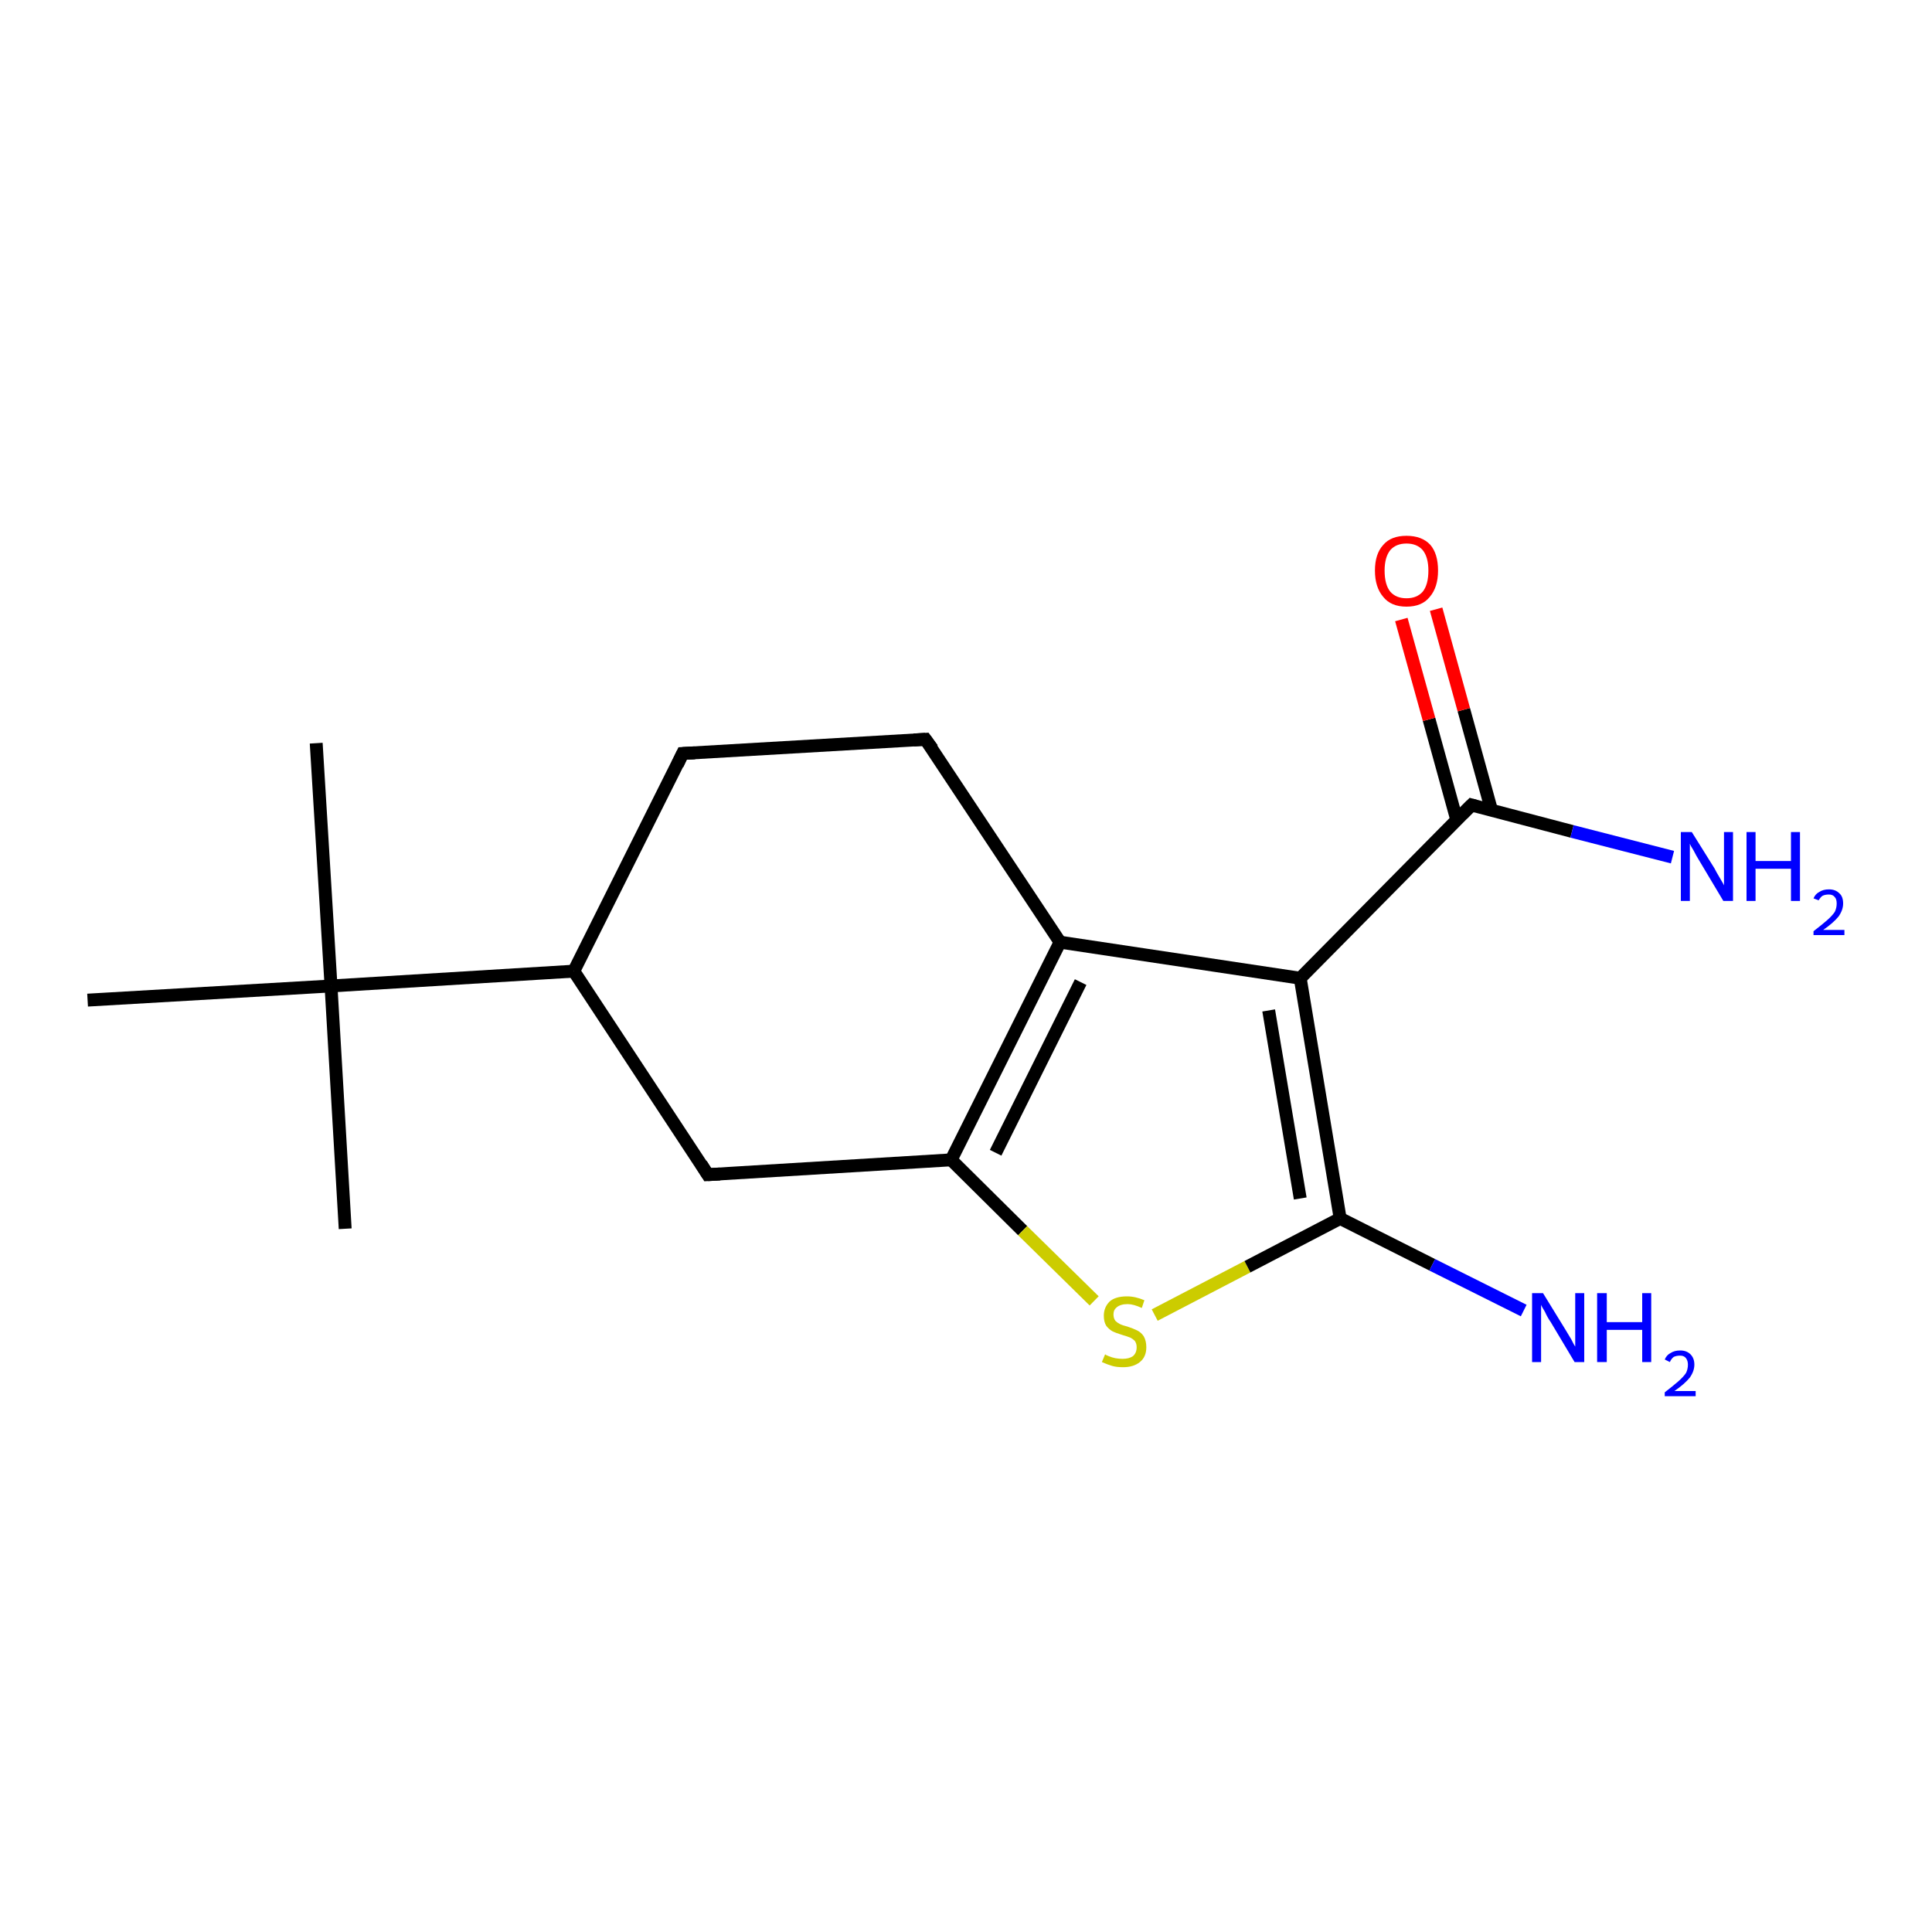 <?xml version='1.0' encoding='iso-8859-1'?>
<svg version='1.1' baseProfile='full'
              xmlns='http://www.w3.org/2000/svg'
                      xmlns:rdkit='http://www.rdkit.org/xml'
                      xmlns:xlink='http://www.w3.org/1999/xlink'
                  xml:space='preserve'
width='300px' height='300px' viewBox='0 0 300 300'>
<!-- END OF HEADER -->
<rect style='opacity:1.0;fill:#FFFFFF;stroke:none' width='300.0' height='300.0' x='0.0' y='0.0'> </rect>
<path class='bond-0 atom-0 atom-1' d='M 49.1,115.4 L 51.4,153.1' style='fill:none;fill-rule:evenodd;stroke:#000000;stroke-width:2.0px;stroke-linecap:butt;stroke-linejoin:miter;stroke-opacity:1' />
<path class='bond-1 atom-1 atom-2' d='M 51.4,153.1 L 53.6,190.8' style='fill:none;fill-rule:evenodd;stroke:#000000;stroke-width:2.0px;stroke-linecap:butt;stroke-linejoin:miter;stroke-opacity:1' />
<path class='bond-2 atom-1 atom-3' d='M 51.4,153.1 L 13.6,155.3' style='fill:none;fill-rule:evenodd;stroke:#000000;stroke-width:2.0px;stroke-linecap:butt;stroke-linejoin:miter;stroke-opacity:1' />
<path class='bond-3 atom-1 atom-4' d='M 51.4,153.1 L 89.1,150.8' style='fill:none;fill-rule:evenodd;stroke:#000000;stroke-width:2.0px;stroke-linecap:butt;stroke-linejoin:miter;stroke-opacity:1' />
<path class='bond-4 atom-4 atom-5' d='M 89.1,150.8 L 106.0,117.0' style='fill:none;fill-rule:evenodd;stroke:#000000;stroke-width:2.0px;stroke-linecap:butt;stroke-linejoin:miter;stroke-opacity:1' />
<path class='bond-5 atom-5 atom-6' d='M 106.0,117.0 L 143.7,114.8' style='fill:none;fill-rule:evenodd;stroke:#000000;stroke-width:2.0px;stroke-linecap:butt;stroke-linejoin:miter;stroke-opacity:1' />
<path class='bond-6 atom-6 atom-7' d='M 143.7,114.8 L 164.6,146.3' style='fill:none;fill-rule:evenodd;stroke:#000000;stroke-width:2.0px;stroke-linecap:butt;stroke-linejoin:miter;stroke-opacity:1' />
<path class='bond-7 atom-7 atom-8' d='M 164.6,146.3 L 147.7,180.1' style='fill:none;fill-rule:evenodd;stroke:#000000;stroke-width:2.0px;stroke-linecap:butt;stroke-linejoin:miter;stroke-opacity:1' />
<path class='bond-7 atom-7 atom-8' d='M 167.8,152.5 L 154.6,179.0' style='fill:none;fill-rule:evenodd;stroke:#000000;stroke-width:2.0px;stroke-linecap:butt;stroke-linejoin:miter;stroke-opacity:1' />
<path class='bond-8 atom-8 atom-9' d='M 147.7,180.1 L 109.9,182.4' style='fill:none;fill-rule:evenodd;stroke:#000000;stroke-width:2.0px;stroke-linecap:butt;stroke-linejoin:miter;stroke-opacity:1' />
<path class='bond-9 atom-8 atom-10' d='M 147.7,180.1 L 158.8,191.1' style='fill:none;fill-rule:evenodd;stroke:#000000;stroke-width:2.0px;stroke-linecap:butt;stroke-linejoin:miter;stroke-opacity:1' />
<path class='bond-9 atom-8 atom-10' d='M 158.8,191.1 L 169.9,202.0' style='fill:none;fill-rule:evenodd;stroke:#CCCC00;stroke-width:2.0px;stroke-linecap:butt;stroke-linejoin:miter;stroke-opacity:1' />
<path class='bond-10 atom-10 atom-11' d='M 179.3,204.2 L 193.7,196.7' style='fill:none;fill-rule:evenodd;stroke:#CCCC00;stroke-width:2.0px;stroke-linecap:butt;stroke-linejoin:miter;stroke-opacity:1' />
<path class='bond-10 atom-10 atom-11' d='M 193.7,196.7 L 208.1,189.2' style='fill:none;fill-rule:evenodd;stroke:#000000;stroke-width:2.0px;stroke-linecap:butt;stroke-linejoin:miter;stroke-opacity:1' />
<path class='bond-11 atom-11 atom-12' d='M 208.1,189.2 L 222.4,196.4' style='fill:none;fill-rule:evenodd;stroke:#000000;stroke-width:2.0px;stroke-linecap:butt;stroke-linejoin:miter;stroke-opacity:1' />
<path class='bond-11 atom-11 atom-12' d='M 222.4,196.4 L 236.6,203.5' style='fill:none;fill-rule:evenodd;stroke:#0000FF;stroke-width:2.0px;stroke-linecap:butt;stroke-linejoin:miter;stroke-opacity:1' />
<path class='bond-12 atom-11 atom-13' d='M 208.1,189.2 L 201.9,151.9' style='fill:none;fill-rule:evenodd;stroke:#000000;stroke-width:2.0px;stroke-linecap:butt;stroke-linejoin:miter;stroke-opacity:1' />
<path class='bond-12 atom-11 atom-13' d='M 201.9,186.1 L 197.0,156.9' style='fill:none;fill-rule:evenodd;stroke:#000000;stroke-width:2.0px;stroke-linecap:butt;stroke-linejoin:miter;stroke-opacity:1' />
<path class='bond-13 atom-13 atom-14' d='M 201.9,151.9 L 228.5,125.0' style='fill:none;fill-rule:evenodd;stroke:#000000;stroke-width:2.0px;stroke-linecap:butt;stroke-linejoin:miter;stroke-opacity:1' />
<path class='bond-14 atom-14 atom-15' d='M 228.5,125.0 L 244.1,129.1' style='fill:none;fill-rule:evenodd;stroke:#000000;stroke-width:2.0px;stroke-linecap:butt;stroke-linejoin:miter;stroke-opacity:1' />
<path class='bond-14 atom-14 atom-15' d='M 244.1,129.1 L 259.7,133.1' style='fill:none;fill-rule:evenodd;stroke:#0000FF;stroke-width:2.0px;stroke-linecap:butt;stroke-linejoin:miter;stroke-opacity:1' />
<path class='bond-15 atom-14 atom-16' d='M 231.6,125.8 L 227.3,110.2' style='fill:none;fill-rule:evenodd;stroke:#000000;stroke-width:2.0px;stroke-linecap:butt;stroke-linejoin:miter;stroke-opacity:1' />
<path class='bond-15 atom-14 atom-16' d='M 227.3,110.2 L 223.0,94.6' style='fill:none;fill-rule:evenodd;stroke:#FF0000;stroke-width:2.0px;stroke-linecap:butt;stroke-linejoin:miter;stroke-opacity:1' />
<path class='bond-15 atom-14 atom-16' d='M 226.2,127.3 L 221.9,111.7' style='fill:none;fill-rule:evenodd;stroke:#000000;stroke-width:2.0px;stroke-linecap:butt;stroke-linejoin:miter;stroke-opacity:1' />
<path class='bond-15 atom-14 atom-16' d='M 221.9,111.7 L 217.6,96.2' style='fill:none;fill-rule:evenodd;stroke:#FF0000;stroke-width:2.0px;stroke-linecap:butt;stroke-linejoin:miter;stroke-opacity:1' />
<path class='bond-16 atom-9 atom-4' d='M 109.9,182.4 L 89.1,150.8' style='fill:none;fill-rule:evenodd;stroke:#000000;stroke-width:2.0px;stroke-linecap:butt;stroke-linejoin:miter;stroke-opacity:1' />
<path class='bond-17 atom-13 atom-7' d='M 201.9,151.9 L 164.6,146.3' style='fill:none;fill-rule:evenodd;stroke:#000000;stroke-width:2.0px;stroke-linecap:butt;stroke-linejoin:miter;stroke-opacity:1' />
<path d='M 105.2,118.7 L 106.0,117.0 L 107.9,116.9' style='fill:none;stroke:#000000;stroke-width:2.0px;stroke-linecap:butt;stroke-linejoin:miter;stroke-opacity:1;' />
<path d='M 141.9,114.9 L 143.7,114.8 L 144.8,116.3' style='fill:none;stroke:#000000;stroke-width:2.0px;stroke-linecap:butt;stroke-linejoin:miter;stroke-opacity:1;' />
<path d='M 111.8,182.3 L 109.9,182.4 L 108.9,180.8' style='fill:none;stroke:#000000;stroke-width:2.0px;stroke-linecap:butt;stroke-linejoin:miter;stroke-opacity:1;' />
<path d='M 227.1,126.4 L 228.5,125.0 L 229.2,125.2' style='fill:none;stroke:#000000;stroke-width:2.0px;stroke-linecap:butt;stroke-linejoin:miter;stroke-opacity:1;' />
<path class='atom-10' d='M 171.6 210.3
Q 171.7 210.4, 172.2 210.6
Q 172.7 210.8, 173.2 210.9
Q 173.8 211.0, 174.3 211.0
Q 175.3 211.0, 175.9 210.6
Q 176.5 210.1, 176.5 209.2
Q 176.5 208.6, 176.2 208.2
Q 175.9 207.9, 175.5 207.7
Q 175.0 207.5, 174.3 207.3
Q 173.3 207.0, 172.7 206.7
Q 172.2 206.4, 171.8 205.9
Q 171.4 205.3, 171.4 204.3
Q 171.4 203.0, 172.3 202.1
Q 173.2 201.3, 175.0 201.3
Q 176.3 201.3, 177.7 201.9
L 177.3 203.1
Q 176.0 202.5, 175.1 202.5
Q 174.0 202.5, 173.4 203.0
Q 172.9 203.4, 172.9 204.1
Q 172.9 204.7, 173.2 205.1
Q 173.5 205.4, 173.9 205.6
Q 174.3 205.8, 175.1 206.0
Q 176.0 206.3, 176.6 206.6
Q 177.2 206.9, 177.6 207.5
Q 178.0 208.2, 178.0 209.2
Q 178.0 210.7, 177.0 211.5
Q 176.0 212.3, 174.4 212.3
Q 173.4 212.3, 172.7 212.1
Q 172.0 211.9, 171.1 211.5
L 171.6 210.3
' fill='#CCCC00'/>
<path class='atom-12' d='M 239.6 200.8
L 243.1 206.5
Q 243.4 207.0, 244.0 208.0
Q 244.5 209.0, 244.6 209.1
L 244.6 200.8
L 246.0 200.8
L 246.0 211.5
L 244.5 211.5
L 240.8 205.3
Q 240.3 204.6, 239.9 203.7
Q 239.4 202.9, 239.3 202.6
L 239.3 211.5
L 237.9 211.5
L 237.9 200.8
L 239.6 200.8
' fill='#0000FF'/>
<path class='atom-12' d='M 248.0 200.8
L 249.5 200.8
L 249.5 205.3
L 255.0 205.3
L 255.0 200.8
L 256.4 200.8
L 256.4 211.5
L 255.0 211.5
L 255.0 206.5
L 249.5 206.5
L 249.5 211.5
L 248.0 211.5
L 248.0 200.8
' fill='#0000FF'/>
<path class='atom-12' d='M 258.5 211.1
Q 258.8 210.4, 259.4 210.1
Q 260.0 209.7, 260.9 209.7
Q 261.9 209.7, 262.5 210.3
Q 263.1 210.9, 263.1 211.9
Q 263.1 212.9, 262.4 213.9
Q 261.6 214.9, 260.0 216.0
L 263.3 216.0
L 263.3 216.8
L 258.5 216.8
L 258.5 216.2
Q 259.8 215.2, 260.6 214.5
Q 261.4 213.8, 261.8 213.2
Q 262.1 212.6, 262.1 211.9
Q 262.1 211.3, 261.8 210.9
Q 261.5 210.5, 260.9 210.5
Q 260.3 210.5, 259.9 210.7
Q 259.5 211.0, 259.3 211.5
L 258.5 211.1
' fill='#0000FF'/>
<path class='atom-15' d='M 262.7 129.2
L 266.2 134.8
Q 266.5 135.4, 267.1 136.4
Q 267.7 137.4, 267.7 137.5
L 267.7 129.2
L 269.1 129.2
L 269.1 139.9
L 267.6 139.9
L 263.9 133.7
Q 263.4 132.9, 263.0 132.1
Q 262.5 131.3, 262.4 131.0
L 262.4 139.9
L 261.0 139.9
L 261.0 129.2
L 262.7 129.2
' fill='#0000FF'/>
<path class='atom-15' d='M 271.2 129.2
L 272.6 129.2
L 272.6 133.7
L 278.1 133.7
L 278.1 129.2
L 279.5 129.2
L 279.5 139.9
L 278.1 139.9
L 278.1 134.9
L 272.6 134.9
L 272.6 139.9
L 271.2 139.9
L 271.2 129.2
' fill='#0000FF'/>
<path class='atom-15' d='M 281.6 139.5
Q 281.9 138.8, 282.5 138.5
Q 283.1 138.1, 284.0 138.1
Q 285.0 138.1, 285.6 138.7
Q 286.2 139.2, 286.2 140.3
Q 286.2 141.3, 285.5 142.3
Q 284.7 143.3, 283.1 144.4
L 286.4 144.4
L 286.4 145.2
L 281.6 145.2
L 281.6 144.6
Q 282.9 143.6, 283.7 142.9
Q 284.5 142.2, 284.9 141.6
Q 285.2 141.0, 285.2 140.3
Q 285.2 139.6, 284.9 139.3
Q 284.6 138.9, 284.0 138.9
Q 283.4 138.9, 283.0 139.1
Q 282.7 139.3, 282.4 139.8
L 281.6 139.5
' fill='#0000FF'/>
<path class='atom-16' d='M 213.5 88.6
Q 213.5 86.0, 214.8 84.6
Q 216.0 83.2, 218.4 83.2
Q 220.8 83.2, 222.1 84.6
Q 223.3 86.0, 223.3 88.6
Q 223.3 91.2, 222.0 92.7
Q 220.8 94.2, 218.4 94.2
Q 216.0 94.2, 214.8 92.7
Q 213.5 91.2, 213.5 88.6
M 218.4 92.9
Q 220.0 92.9, 220.9 91.9
Q 221.8 90.8, 221.8 88.6
Q 221.8 86.5, 220.9 85.4
Q 220.0 84.4, 218.4 84.4
Q 216.8 84.4, 215.9 85.4
Q 215.0 86.5, 215.0 88.6
Q 215.0 90.8, 215.9 91.9
Q 216.8 92.9, 218.4 92.9
' fill='#FF0000'/>
</svg>
